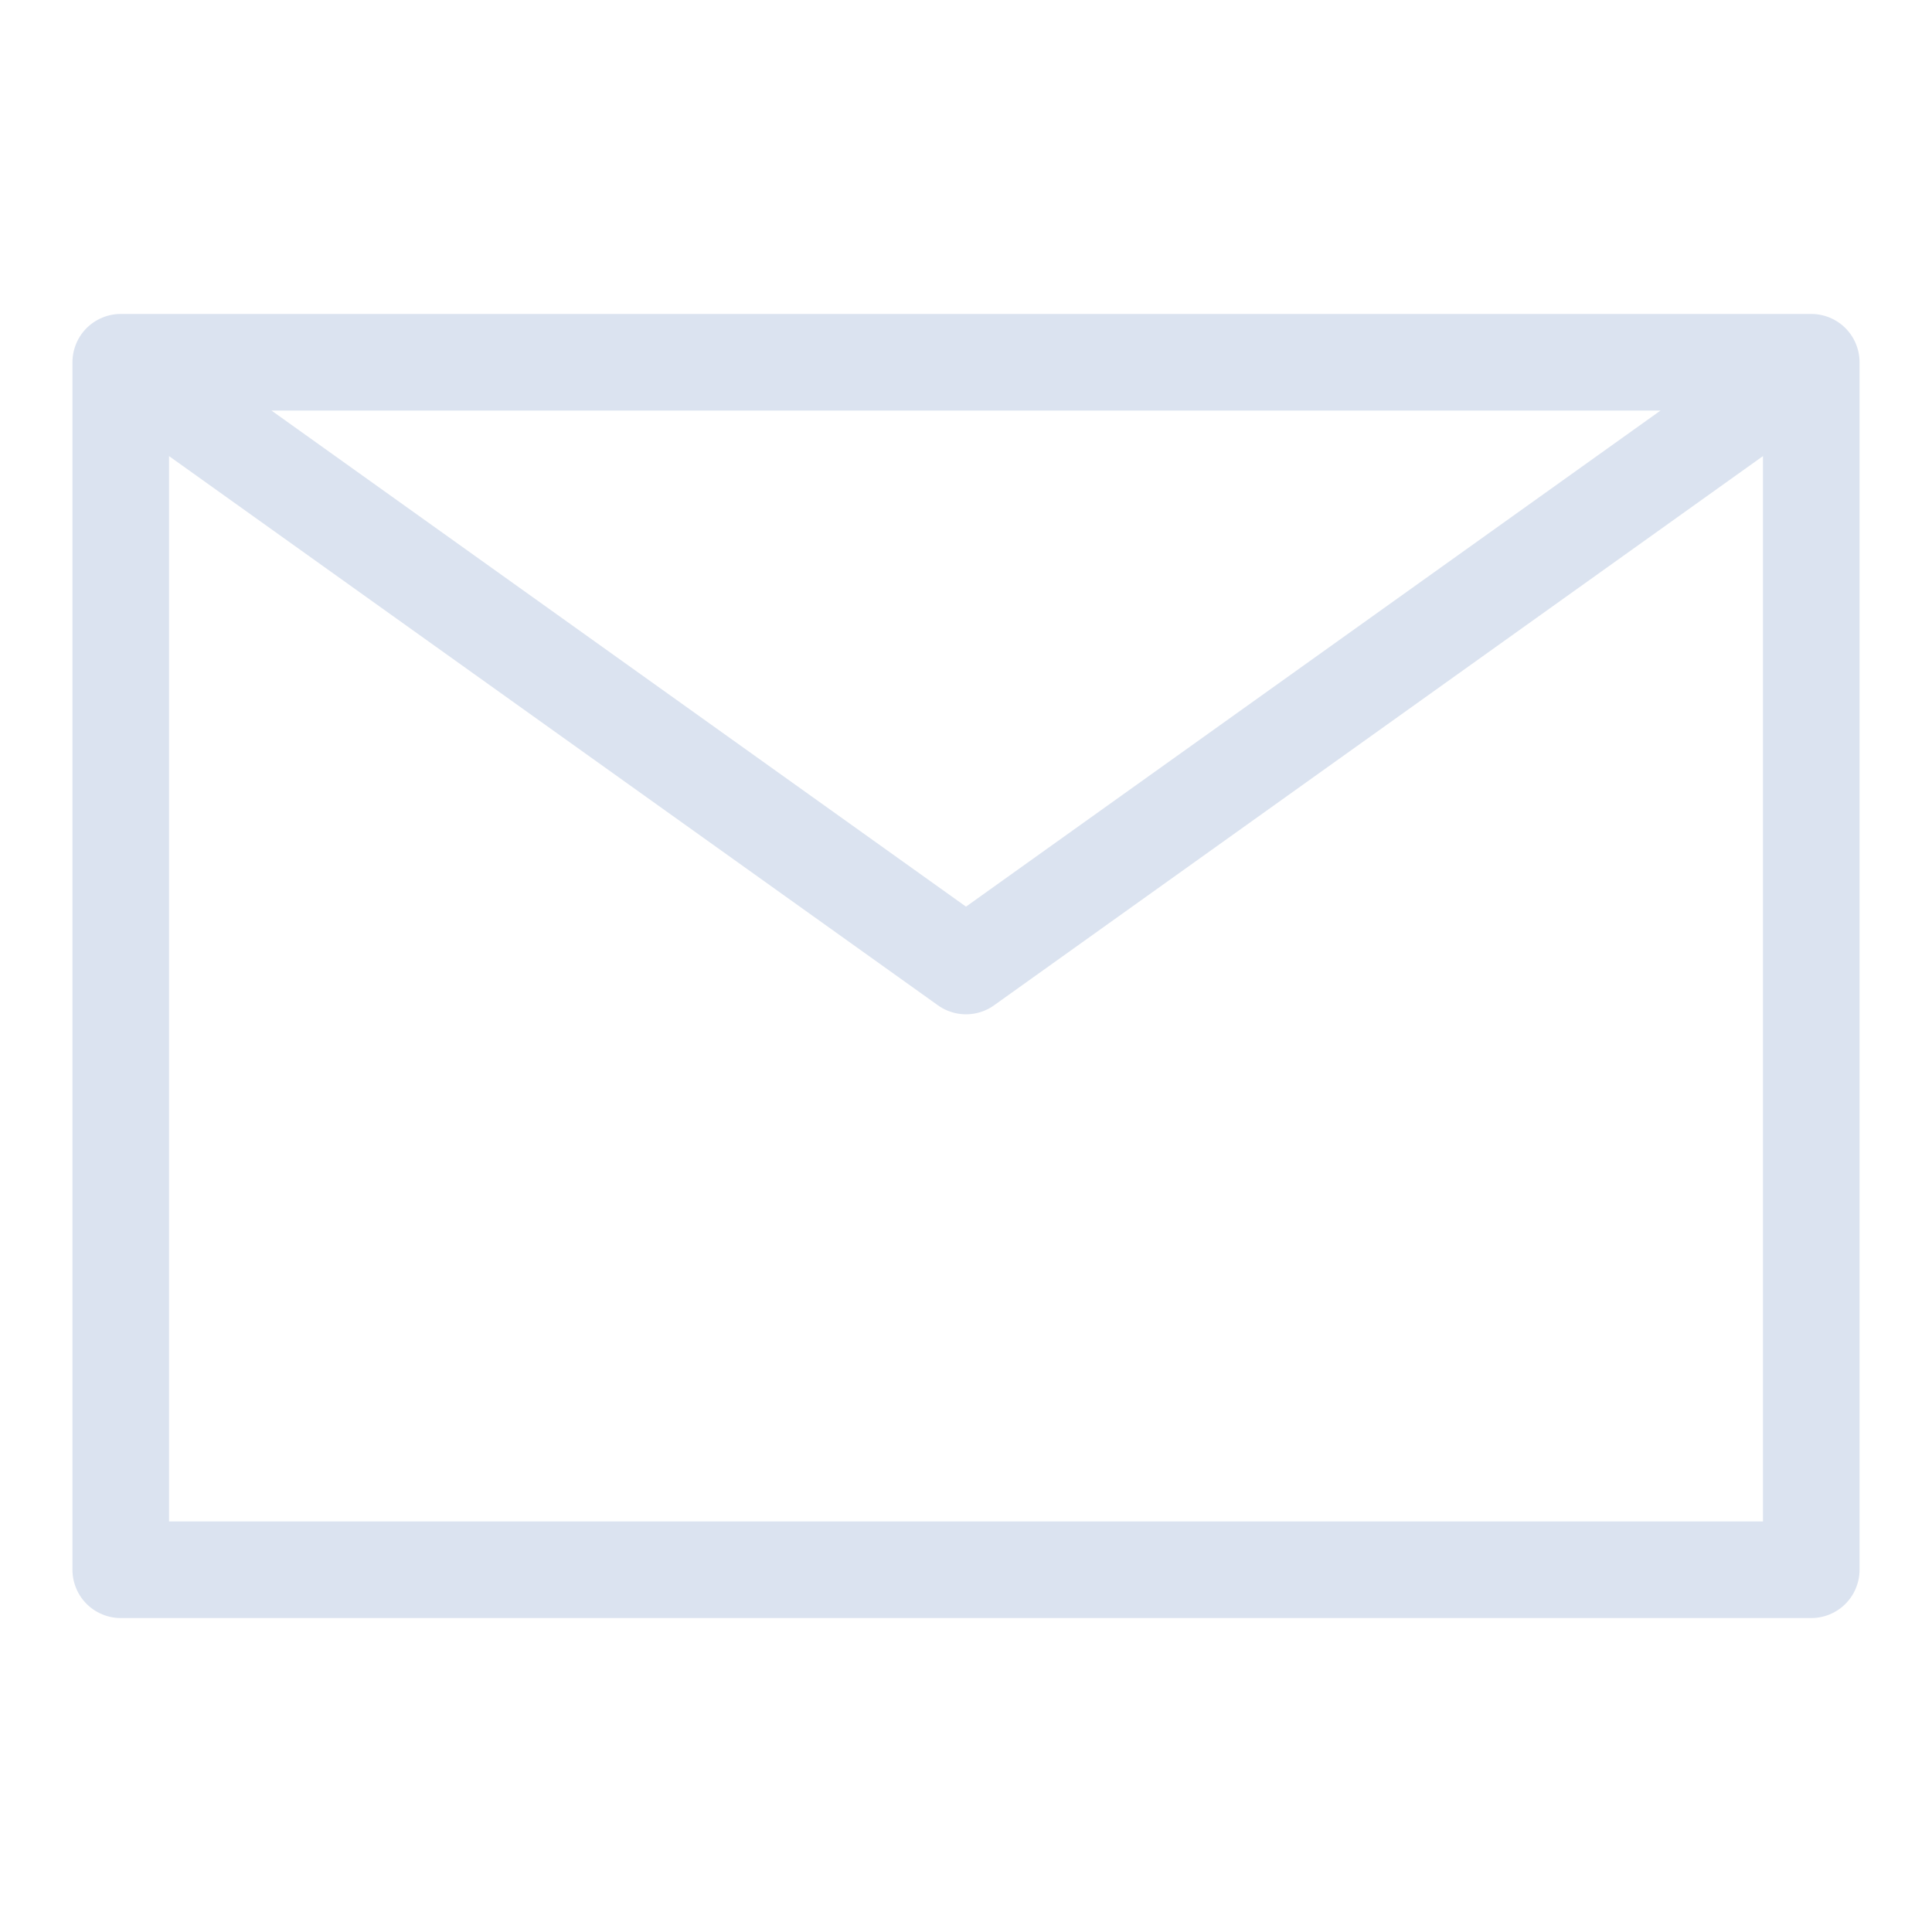 <svg width="20" height="20" viewBox="0 0 20 20" fill="none" xmlns="http://www.w3.org/2000/svg">
<path d="M1.25 3.75L10 10L18.75 3.75M1.25 16.25H18.75V3.75H1.25V16.25Z" stroke="#DBE3F0" stroke-linecap="round" stroke-linejoin="round"/>
</svg>
